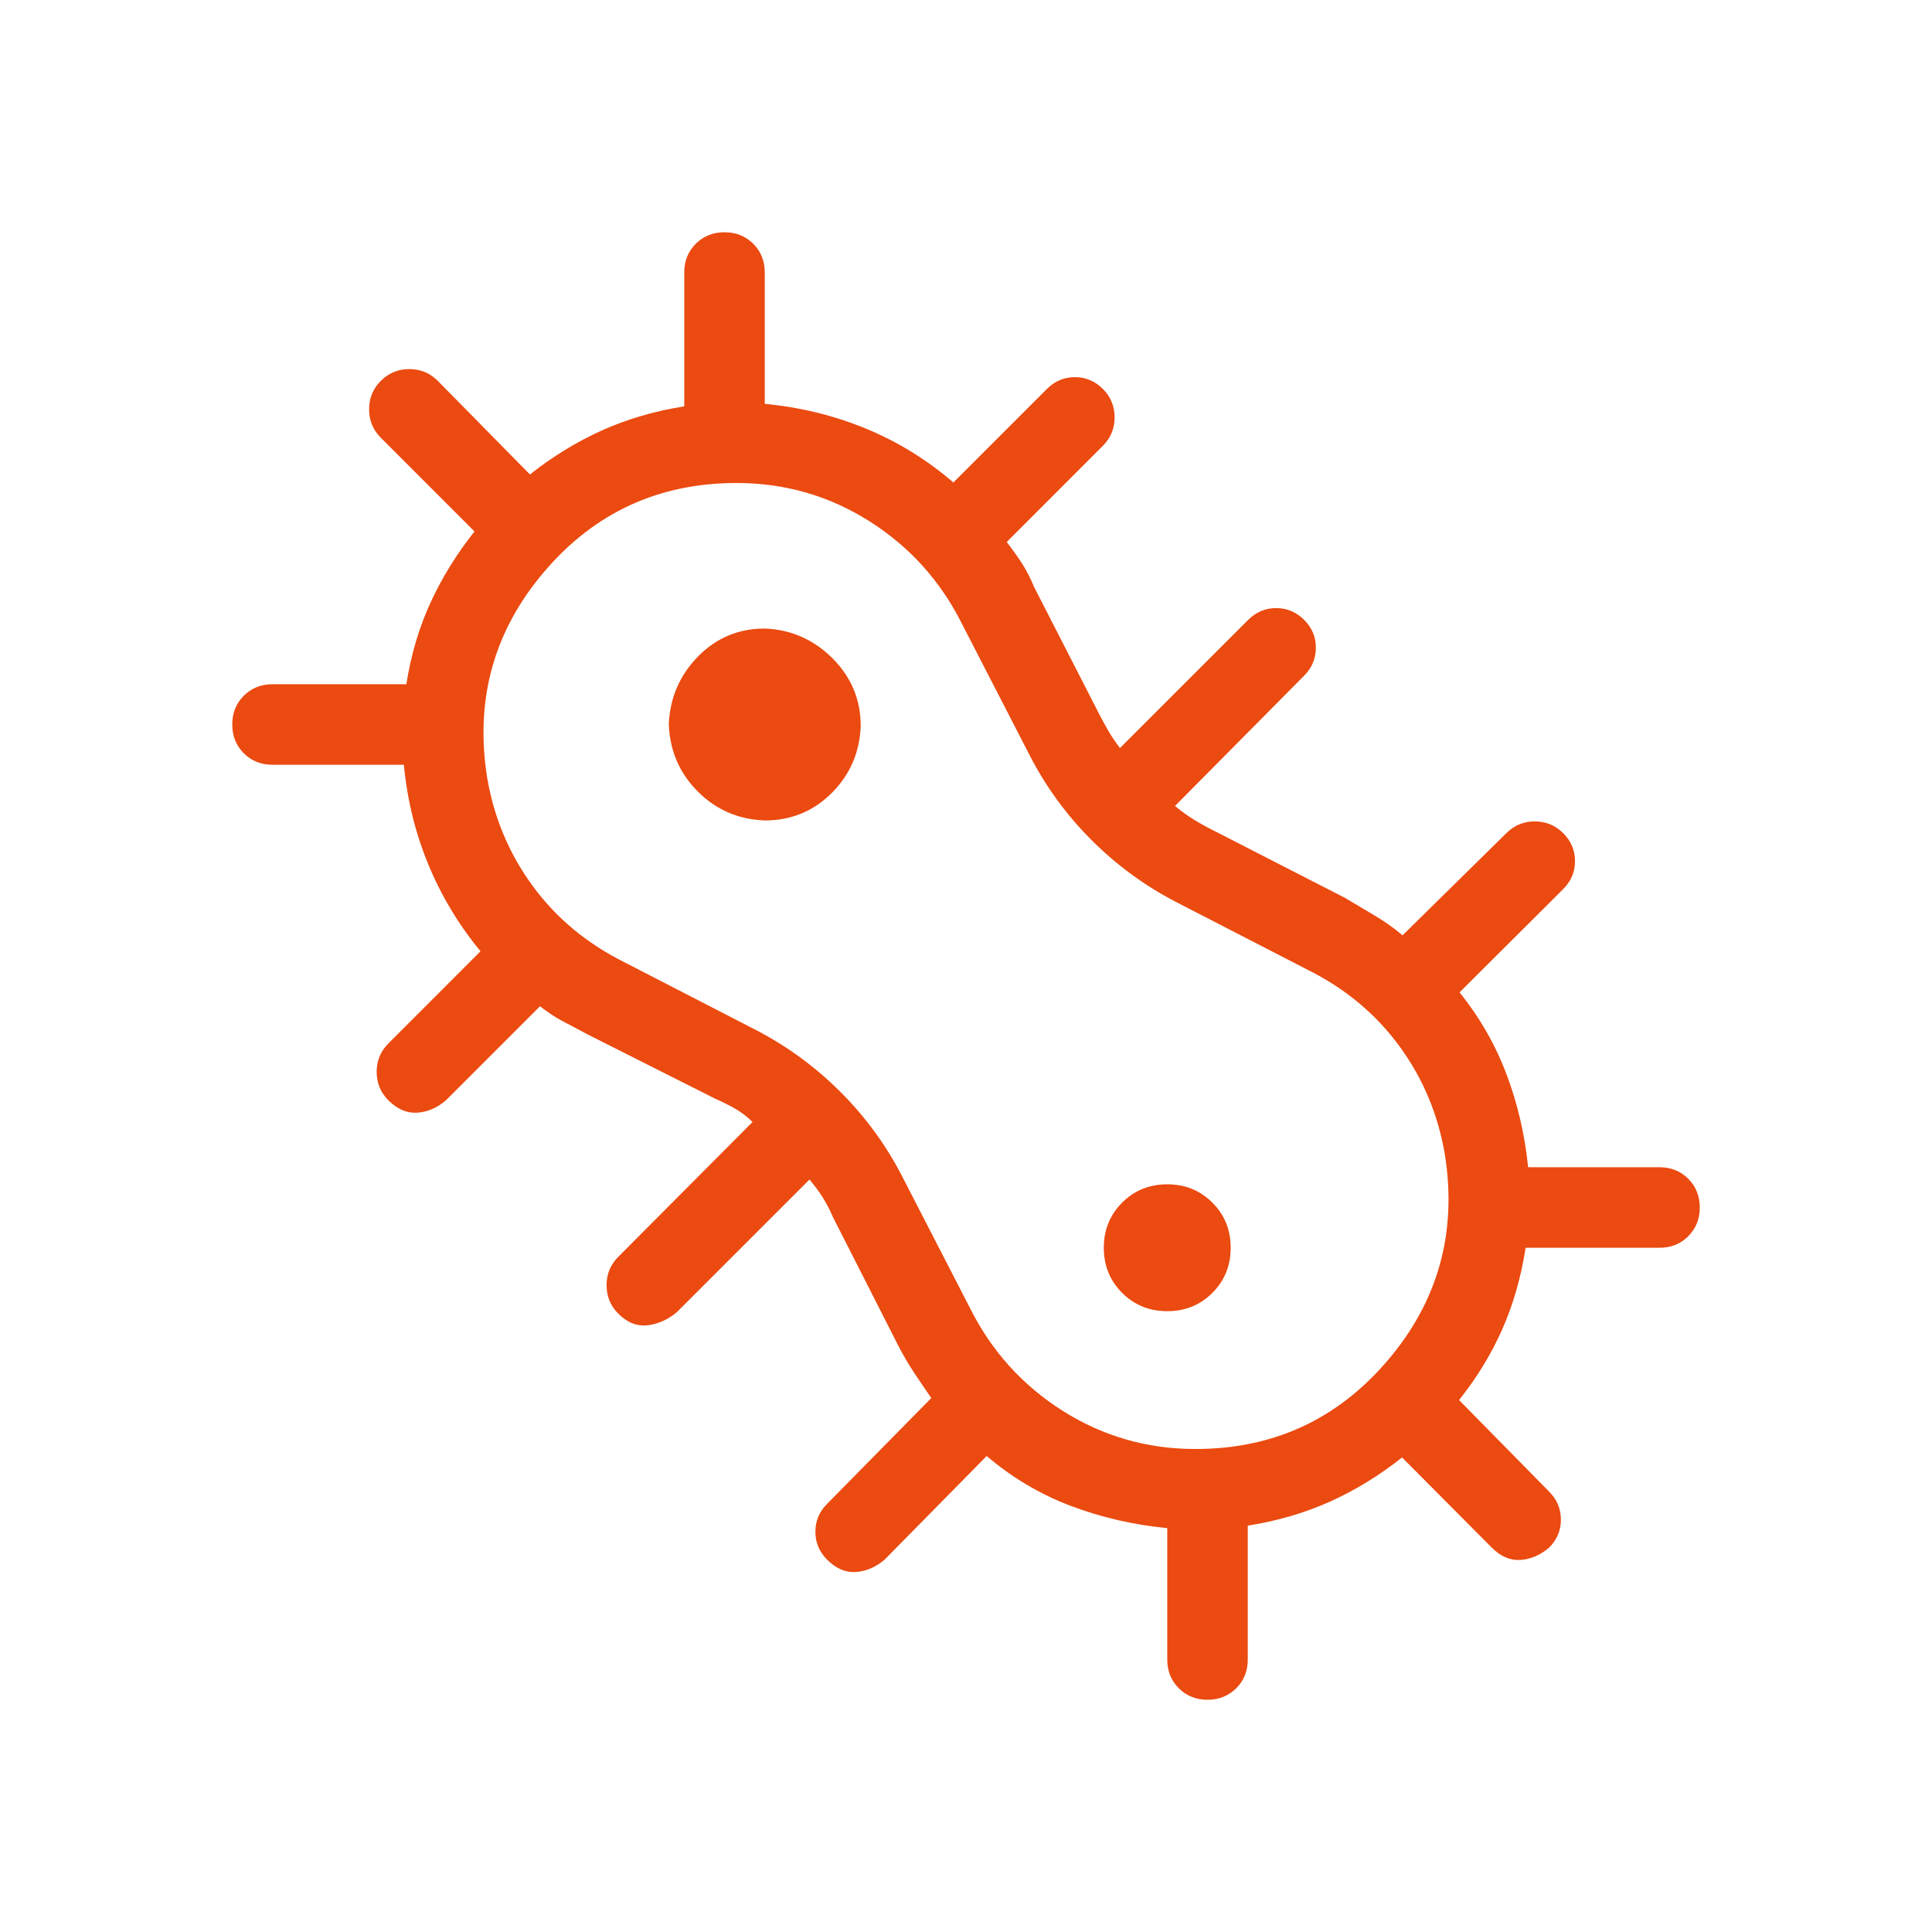 <svg width="75" height="75" viewBox="0 0 75 75" fill="none" xmlns="http://www.w3.org/2000/svg">
<path d="M46.875 65.984C46.431 65.984 46.059 65.835 45.76 65.537C45.462 65.24 45.313 64.868 45.313 64.422V59.322C43.994 59.193 42.741 58.903 41.553 58.453C40.366 58.001 39.282 57.357 38.303 56.522L34.338 60.547C33.994 60.839 33.623 60.998 33.225 61.025C32.827 61.052 32.455 60.893 32.109 60.547C31.805 60.243 31.653 59.881 31.653 59.462C31.653 59.044 31.805 58.682 32.109 58.378L36.153 54.272C35.918 53.932 35.692 53.599 35.475 53.272C35.258 52.945 35.052 52.591 34.856 52.209L32.325 47.228C32.206 46.949 32.076 46.699 31.934 46.478C31.795 46.257 31.625 46.027 31.425 45.788L26.275 50.938C25.929 51.229 25.55 51.399 25.138 51.447C24.725 51.493 24.347 51.343 24.003 50.997C23.699 50.693 23.547 50.324 23.547 49.891C23.547 49.459 23.699 49.092 24.003 48.788L29.213 43.556C29.013 43.356 28.793 43.187 28.553 43.047C28.312 42.907 28.051 42.777 27.772 42.656L22.788 40.144C22.448 39.96 22.134 39.794 21.844 39.644C21.556 39.492 21.263 39.298 20.963 39.062L17.306 42.719C16.963 43.01 16.592 43.169 16.194 43.194C15.796 43.219 15.424 43.059 15.078 42.716C14.774 42.411 14.622 42.043 14.622 41.609C14.622 41.178 14.774 40.81 15.078 40.506L18.653 36.928C17.805 35.899 17.129 34.774 16.625 33.553C16.123 32.334 15.807 31.046 15.678 29.688H10.578C10.132 29.688 9.761 29.538 9.463 29.241C9.165 28.941 9.016 28.569 9.016 28.125C9.016 27.681 9.165 27.309 9.463 27.009C9.761 26.712 10.132 26.562 10.578 26.562H15.775C15.956 25.413 16.269 24.355 16.713 23.391C17.159 22.424 17.727 21.504 18.419 20.631L14.784 16.994C14.48 16.69 14.328 16.322 14.328 15.891C14.328 15.457 14.48 15.088 14.784 14.784C15.089 14.48 15.457 14.328 15.891 14.328C16.322 14.328 16.69 14.48 16.994 14.784L20.572 18.419C21.445 17.727 22.374 17.158 23.36 16.712C24.345 16.269 25.413 15.956 26.563 15.775V10.578C26.563 10.132 26.712 9.76 27.009 9.463C27.309 9.165 27.681 9.016 28.125 9.016C28.569 9.016 28.941 9.165 29.241 9.463C29.539 9.76 29.688 10.132 29.688 10.578V15.678C31.058 15.807 32.364 16.126 33.603 16.634C34.843 17.143 35.978 17.842 37.01 18.731L40.644 15.097C40.948 14.793 41.309 14.641 41.728 14.641C42.145 14.641 42.506 14.793 42.813 15.097C43.117 15.401 43.269 15.77 43.269 16.203C43.269 16.634 43.117 17.002 42.813 17.306L39.081 21.041C39.304 21.328 39.502 21.606 39.675 21.875C39.848 22.144 40.004 22.448 40.144 22.788L42.638 27.656C42.758 27.896 42.889 28.135 43.028 28.375C43.17 28.617 43.32 28.837 43.478 29.038L48.456 24.062C48.761 23.758 49.122 23.606 49.541 23.606C49.957 23.606 50.319 23.758 50.625 24.062C50.931 24.367 51.084 24.728 51.081 25.147C51.081 25.566 50.929 25.927 50.625 26.231L45.613 31.288C45.854 31.488 46.104 31.668 46.363 31.828C46.625 31.988 46.917 32.148 47.238 32.306L52.213 34.856C52.604 35.092 52.99 35.321 53.369 35.544C53.748 35.767 54.107 36.022 54.447 36.309L58.475 32.344C58.779 32.04 59.147 31.887 59.578 31.887C60.012 31.887 60.38 32.04 60.684 32.344C60.989 32.648 61.141 33.009 61.141 33.428C61.141 33.847 60.989 34.208 60.684 34.513L56.66 38.522C57.445 39.501 58.052 40.56 58.481 41.7C58.913 42.842 59.193 44.046 59.322 45.312H64.422C64.868 45.312 65.24 45.462 65.538 45.759C65.835 46.059 65.984 46.431 65.984 46.875C65.984 47.319 65.835 47.691 65.538 47.991C65.24 48.288 64.868 48.438 64.422 48.438H59.225C59.044 49.587 58.742 50.642 58.319 51.6C57.896 52.558 57.337 53.475 56.641 54.35L60.141 57.909C60.443 58.214 60.594 58.575 60.594 58.994C60.594 59.41 60.442 59.772 60.138 60.078C59.794 60.37 59.423 60.529 59.025 60.556C58.627 60.583 58.255 60.424 57.91 60.078L54.428 56.578C53.555 57.272 52.626 57.842 51.641 58.288C50.655 58.731 49.588 59.044 48.438 59.225V64.422C48.438 64.868 48.289 65.24 47.991 65.537C47.691 65.835 47.319 65.984 46.875 65.984ZM46.406 56.25C49.427 56.25 51.915 55.104 53.869 52.812C55.823 50.521 56.565 47.865 56.094 44.844C55.834 43.281 55.247 41.875 54.334 40.625C53.422 39.375 52.238 38.385 50.781 37.656L45.625 35C44.427 34.375 43.346 33.581 42.381 32.619C41.417 31.656 40.623 30.575 40 29.375L37.344 24.219C36.511 22.552 35.313 21.224 33.75 20.234C32.188 19.245 30.469 18.75 28.594 18.75C25.573 18.75 23.085 19.896 21.131 22.188C19.177 24.479 18.436 27.135 18.906 30.156C19.167 31.719 19.753 33.125 20.666 34.375C21.578 35.625 22.763 36.615 24.219 37.344L29.375 40C30.573 40.625 31.654 41.419 32.619 42.381C33.584 43.344 34.377 44.425 35 45.625L37.656 50.781C38.49 52.448 39.688 53.776 41.25 54.766C42.813 55.755 44.531 56.25 46.406 56.25ZM29.688 31.85C30.709 31.85 31.575 31.495 32.288 30.784C32.998 30.074 33.373 29.207 33.413 28.184C33.413 27.163 33.048 26.288 32.319 25.556C31.585 24.825 30.709 24.44 29.688 24.4C28.667 24.4 27.8 24.765 27.088 25.494C26.377 26.227 26.002 27.104 25.963 28.125C26.002 29.146 26.377 30.012 27.088 30.725C27.798 31.438 28.665 31.812 29.688 31.85ZM45.313 50.9C46.006 50.9 46.59 50.663 47.063 50.191C47.538 49.716 47.775 49.131 47.775 48.438C47.775 47.744 47.539 47.16 47.066 46.688C46.591 46.212 46.006 45.975 45.313 45.975C44.619 45.975 44.035 46.212 43.563 46.684C43.088 47.159 42.85 47.744 42.85 48.438C42.85 49.131 43.087 49.715 43.559 50.188C44.035 50.663 44.619 50.9 45.313 50.9Z" fill="#EB4A10"/>
</svg>
